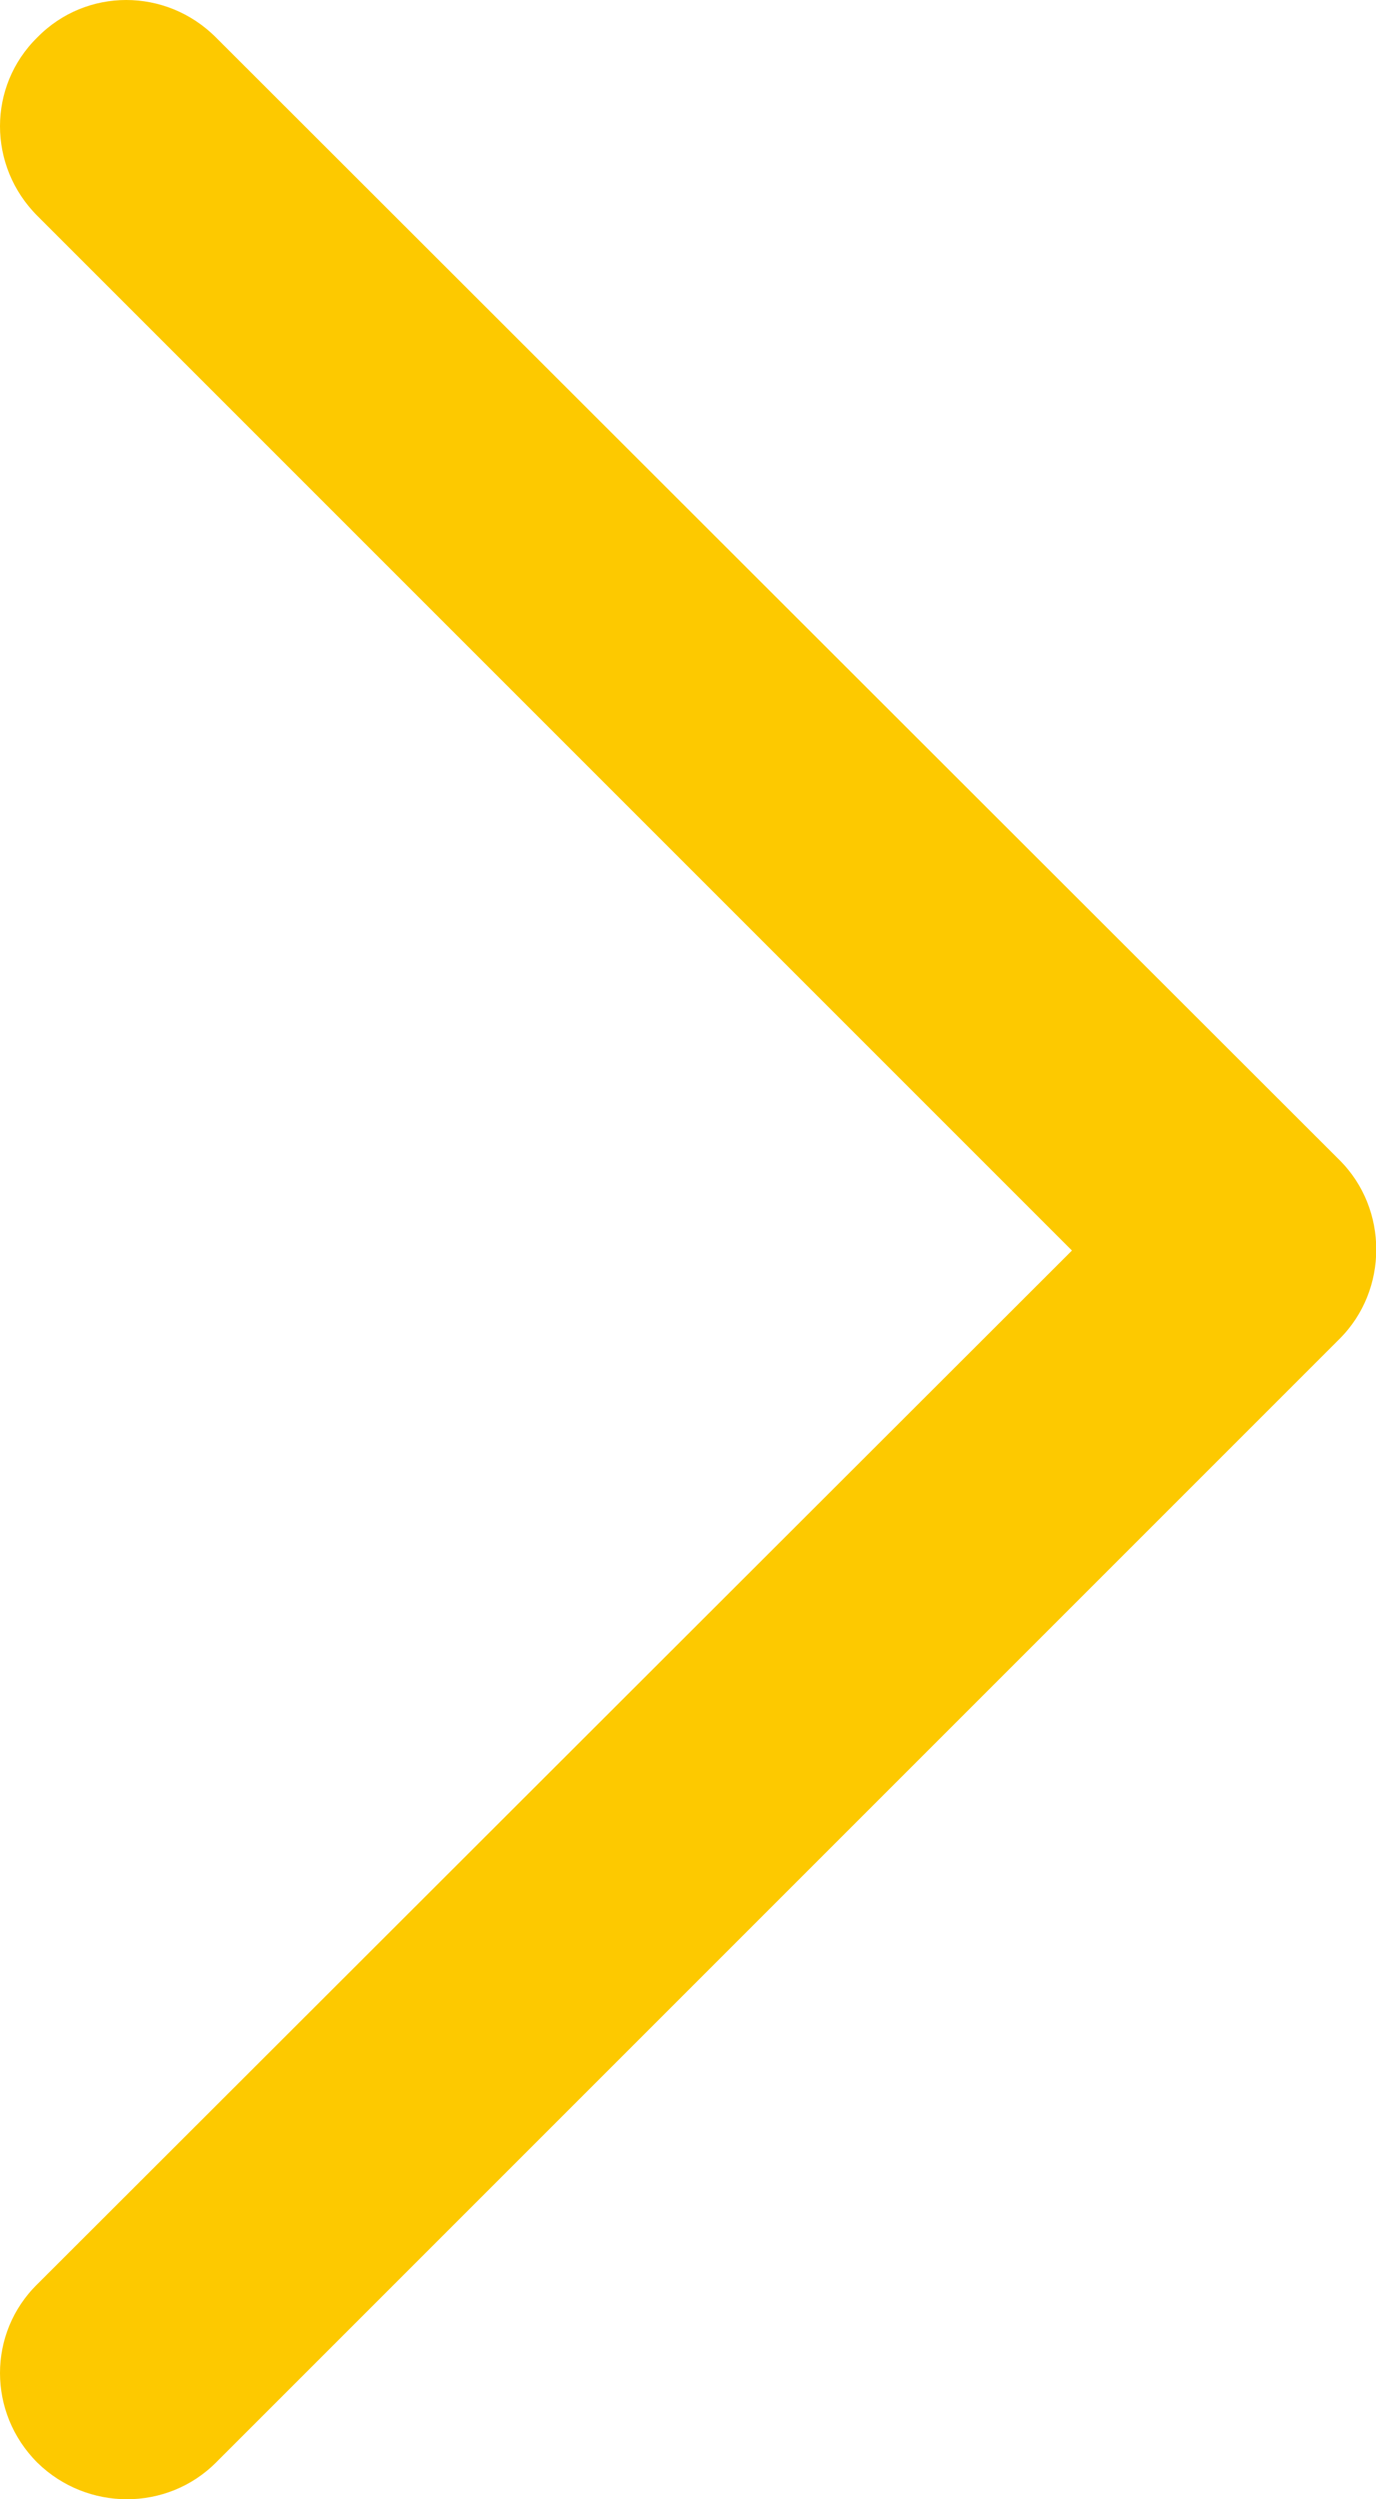 <svg xmlns="http://www.w3.org/2000/svg" viewBox="0 0 132.6 240.8"><path d="M129.1 111.8L20.8 3.6C16-1.2 8.3-1.2 3.6 3.6c-4.8 4.7-4.8 12.4 0 17.2l99.7 99.7-99.7 99.6c-4.8 4.7-4.8 12.4 0 17.2 4.8 4.7 12.5 4.7 17.2 0L129.1 129c4.7-4.7 4.7-12.5 0-17.2z" fill="#fdc900"/></svg>